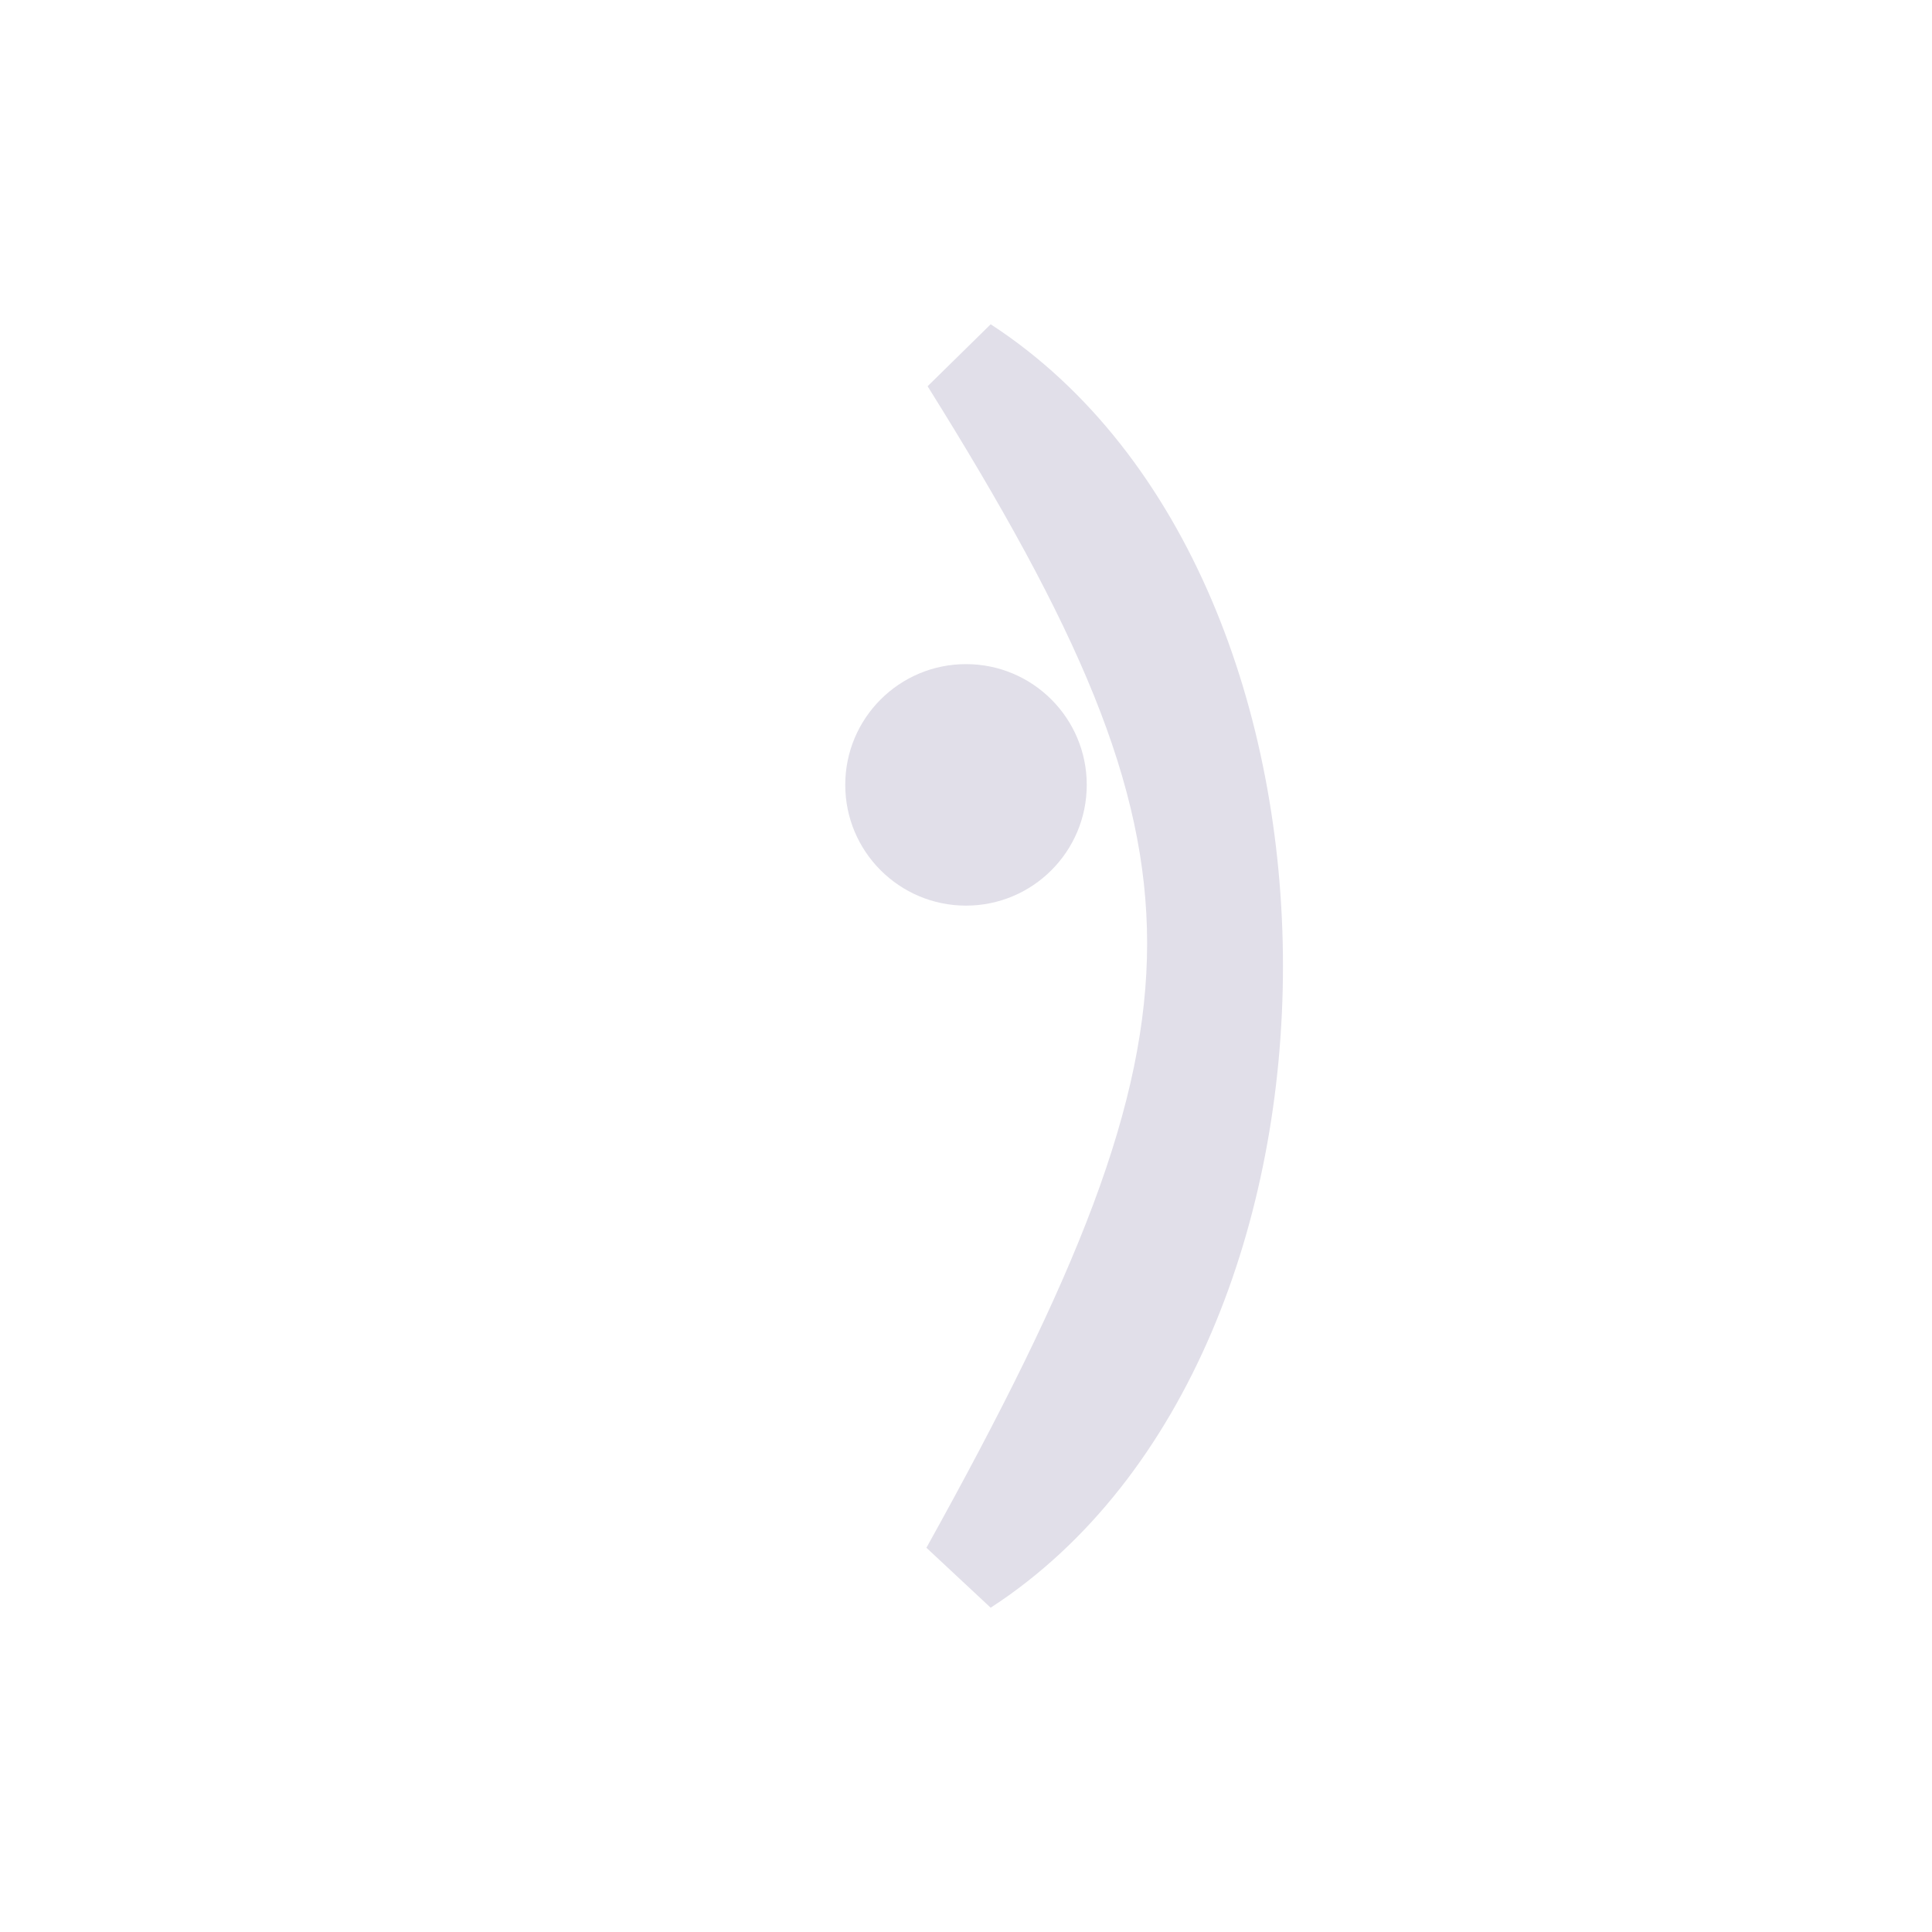 <?xml version="1.0" encoding="UTF-8"?>
<svg xmlns="http://www.w3.org/2000/svg" width="32" height="32" viewBox="0 0 32 32"><path d="M16 6c5 8 5 11 0 20 6-3.9 6-16.1 0-20z" fill="#24A4D6" stroke="#E1DFE9" stroke-width="1.5"/><circle cx="16" cy="13" r="2" fill="#E1DFE9"/></svg>